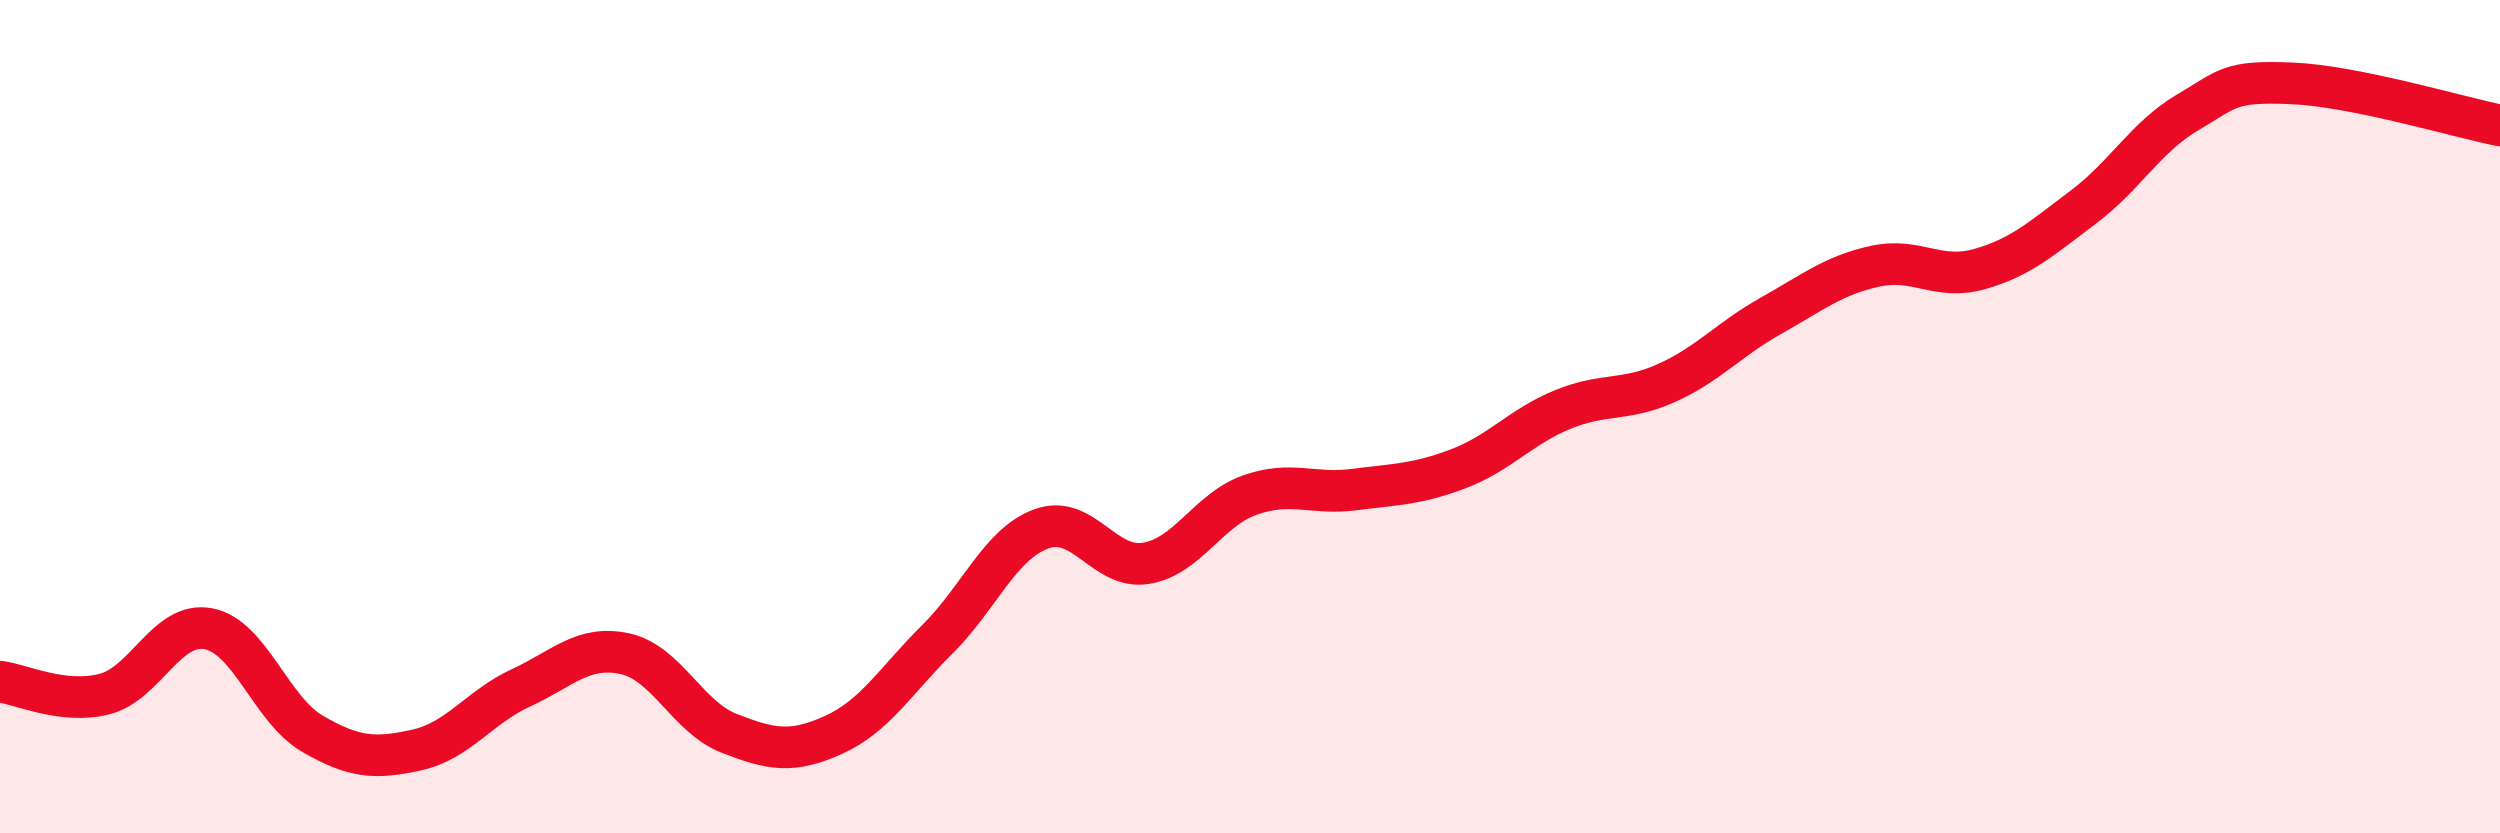 
    <svg width="60" height="20" viewBox="0 0 60 20" xmlns="http://www.w3.org/2000/svg">
      <path
        d="M 0,16.36 C 0.5,16.42 1.5,16.91 2.5,16.66 C 3.5,16.41 4,14.9 5,15.09 C 6,15.28 6.5,17.03 7.5,17.61 C 8.5,18.19 9,18.22 10,18 C 11,17.78 11.5,16.97 12.5,16.51 C 13.5,16.05 14,15.47 15,15.69 C 16,15.91 16.5,17.21 17.5,17.6 C 18.5,17.99 19,18.09 20,17.64 C 21,17.19 21.5,16.33 22.5,15.34 C 23.5,14.35 24,13.05 25,12.69 C 26,12.33 26.5,13.68 27.5,13.52 C 28.5,13.36 29,12.23 30,11.88 C 31,11.53 31.5,11.88 32.5,11.75 C 33.5,11.62 34,11.63 35,11.25 C 36,10.87 36.5,10.24 37.5,9.83 C 38.5,9.42 39,9.64 40,9.19 C 41,8.74 41.5,8.14 42.5,7.58 C 43.5,7.02 44,6.61 45,6.39 C 46,6.17 46.5,6.74 47.5,6.46 C 48.5,6.18 49,5.72 50,4.97 C 51,4.22 51.5,3.29 52.5,2.7 C 53.5,2.11 53.5,1.94 55,2 C 56.5,2.06 59,2.81 60,3.01L60 20L0 20Z"
        fill="#EB0A25"
        opacity="0.1"
        stroke-linecap="round"
        stroke-linejoin="round"
      />
      <path
        d="M 0,16.36 C 0.5,16.42 1.5,16.91 2.5,16.66 C 3.5,16.41 4,14.9 5,15.09 C 6,15.28 6.5,17.03 7.5,17.61 C 8.5,18.19 9,18.22 10,18 C 11,17.78 11.5,16.97 12.5,16.51 C 13.5,16.05 14,15.47 15,15.69 C 16,15.91 16.5,17.21 17.5,17.6 C 18.5,17.99 19,18.09 20,17.64 C 21,17.19 21.5,16.33 22.5,15.34 C 23.5,14.35 24,13.05 25,12.69 C 26,12.33 26.5,13.68 27.5,13.52 C 28.5,13.36 29,12.23 30,11.88 C 31,11.53 31.5,11.88 32.5,11.75 C 33.5,11.62 34,11.63 35,11.25 C 36,10.87 36.5,10.24 37.5,9.83 C 38.5,9.42 39,9.64 40,9.19 C 41,8.74 41.5,8.14 42.5,7.58 C 43.5,7.02 44,6.61 45,6.39 C 46,6.17 46.5,6.74 47.5,6.46 C 48.5,6.18 49,5.72 50,4.97 C 51,4.22 51.5,3.29 52.5,2.7 C 53.5,2.11 53.5,1.94 55,2 C 56.5,2.06 59,2.81 60,3.01"
        stroke="#EB0A25"
        stroke-width="1"
        fill="none"
        stroke-linecap="round"
        stroke-linejoin="round"
      />
    </svg>
  